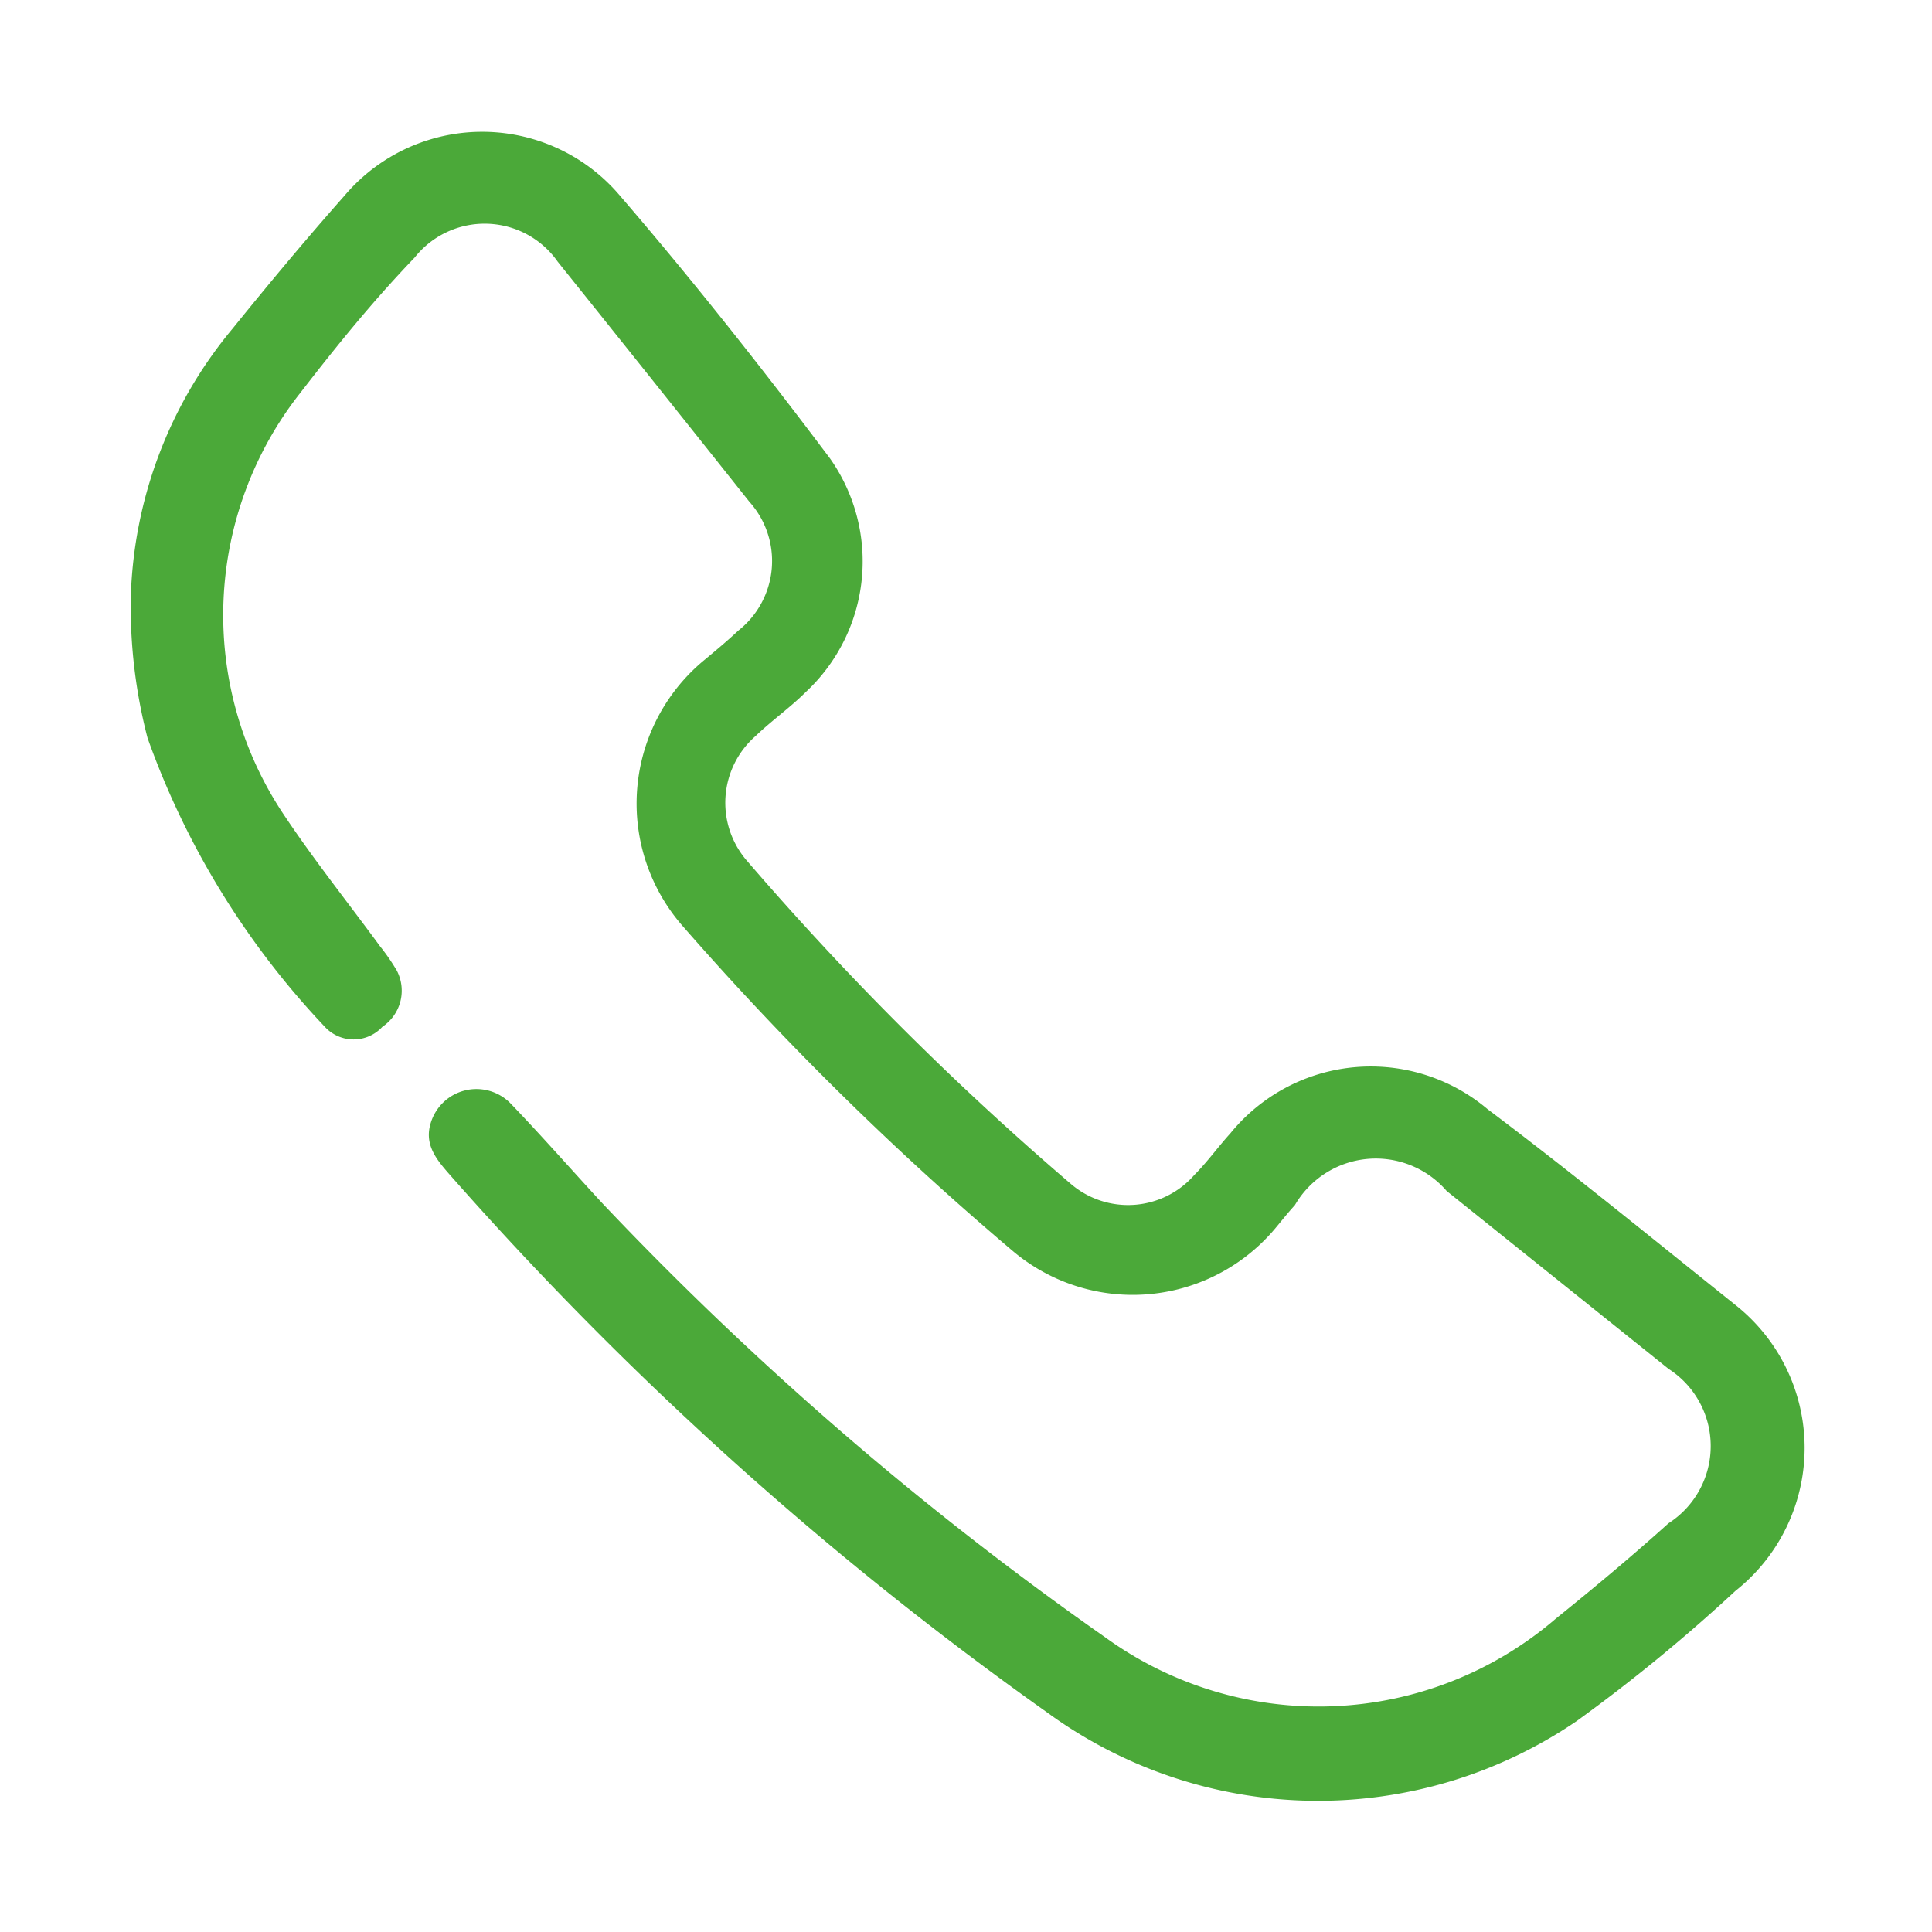 <svg id="SvgjsSvg1001" width="288" height="288" xmlns="http://www.w3.org/2000/svg" version="1.1" xmlns:xlink="http://www.w3.org/1999/xlink" xmlns:svgjs="http://svgjs.com/svgjs"><defs id="SvgjsDefs1002"></defs><g id="SvgjsG1008"><svg xmlns="http://www.w3.org/2000/svg" data-name="Layer 1" viewBox="0 0 31.17 31.16" width="288" height="288"><path fill="#4ba939" d="M2.11,9.63A7.08,7.08,0,0,1,3.75,5.3c.59-.73,1.19-1.45,1.81-2.15a2.91,2.91,0,0,1,4.44,0c1.18,1.37,2.3,2.79,3.39,4.24A2.88,2.88,0,0,1,13,11.16c-.25.25-.55.46-.81.71a1.43,1.43,0,0,0-.15,2,48.64,48.64,0,0,0,5.23,5.22,1.42,1.42,0,0,0,2-.14c.21-.21.38-.45.58-.67A2.92,2.92,0,0,1,24,17.89c1.33,1,2.65,2.08,4,3.16a2.94,2.94,0,0,1,0,4.61,27.22,27.22,0,0,1-2.56,2.1,7.41,7.41,0,0,1-8.55-.14,56,56,0,0,1-9.64-8.68c-.21-.24-.41-.48-.3-.83a.77.77,0,0,1,1.28-.32c.51.53,1,1.09,1.49,1.62a53.28,53.28,0,0,0,8.11,7,5.87,5.87,0,0,0,7.27-.3c.62-.5,1.22-1,1.82-1.54a1.48,1.48,0,0,0,0-2.49l-3.58-2.87a1.51,1.51,0,0,0-2.45.23c-.12.13-.22.26-.33.39a3,3,0,0,1-4.23.34A49.85,49.85,0,0,1,11,14.92a3,3,0,0,1,.38-4.29c.18-.15.36-.3.53-.46a1.43,1.43,0,0,0,.18-2.08Q10.54,6.14,9,4.22a1.44,1.44,0,0,0-2.31-.07C6,4.87,5.42,5.59,4.84,6.34a5.79,5.79,0,0,0-.28,6.77c.49.74,1.05,1.44,1.57,2.15a3.39,3.39,0,0,1,.27.39.7.7,0,0,1-.23.91.63.63,0,0,1-.93,0A13.23,13.23,0,0,1,2.38,11.9,8.44,8.44,0,0,1,2.11,9.63Z" class="colorf2f2f2 svgShape"></path></svg></g></svg>